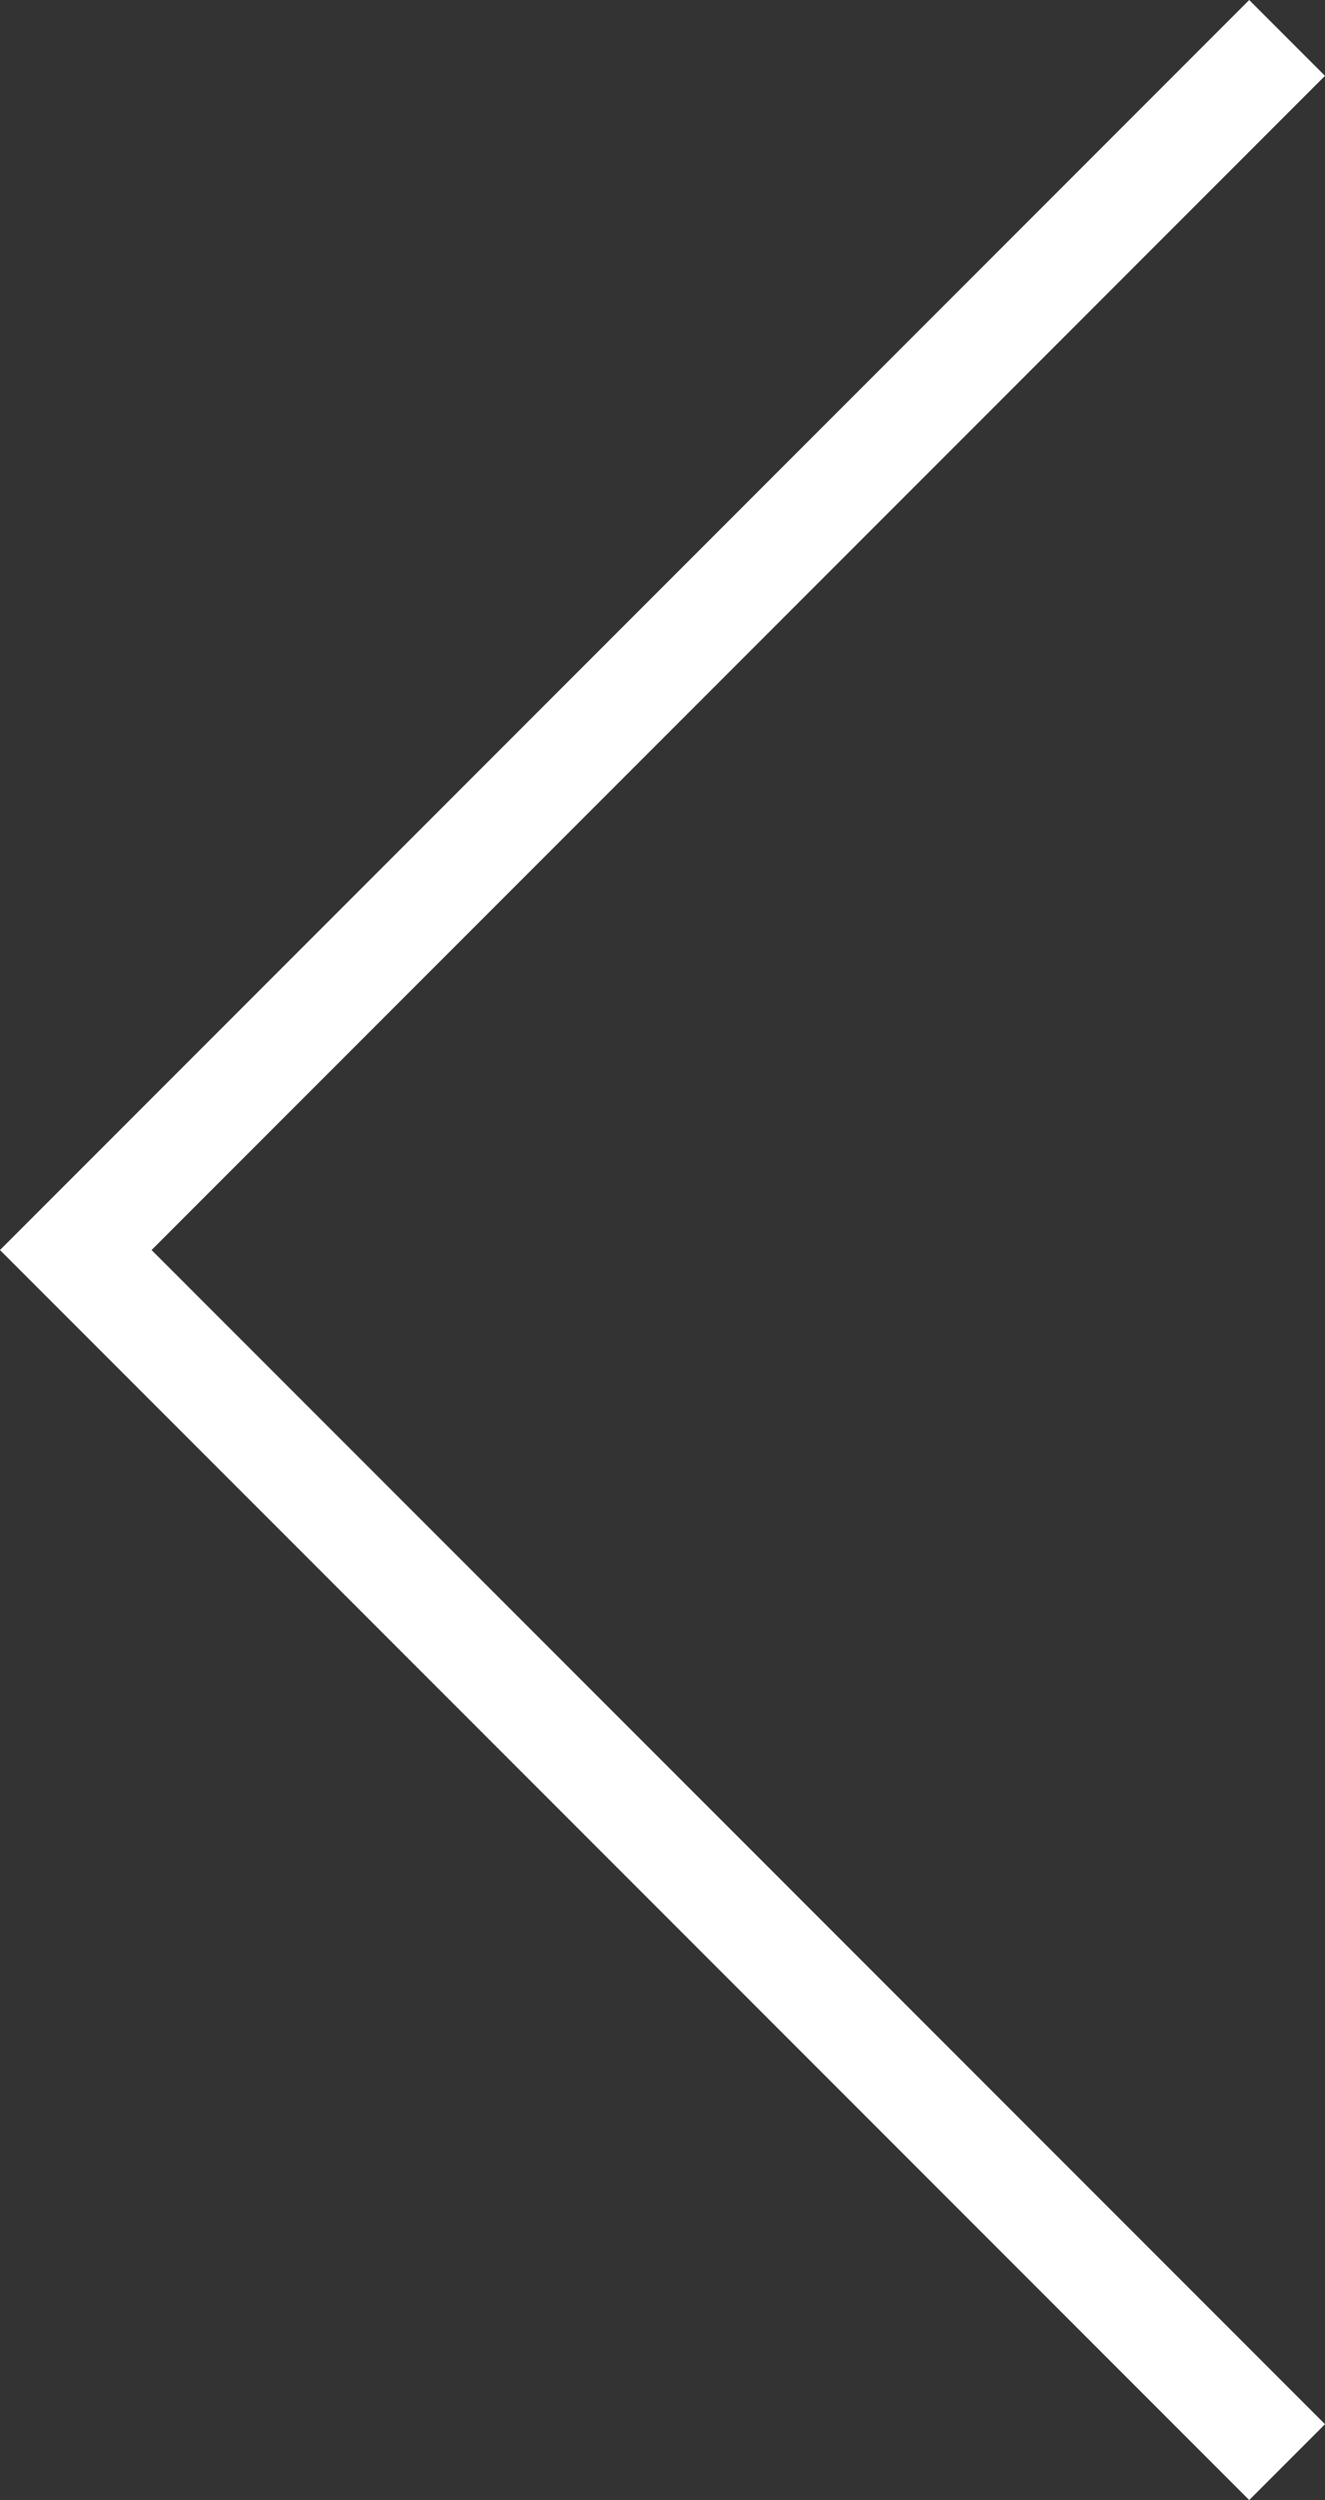 <svg xmlns="http://www.w3.org/2000/svg" width="74.176" height="139.869" viewBox="0 0 74.176 139.869">
  <rect x="0" y="0" width="74.176" height="139.869" fill="#333333" stroke="none"/>
  <path id="Path_300" data-name="Path 300" d="M-16744.508,8506.652l67.813,67.813-67.812,67.813" transform="translate(-16672.453 8644.4) rotate(180)" fill="none" stroke="#fff" stroke-width="6"/>
</svg>
